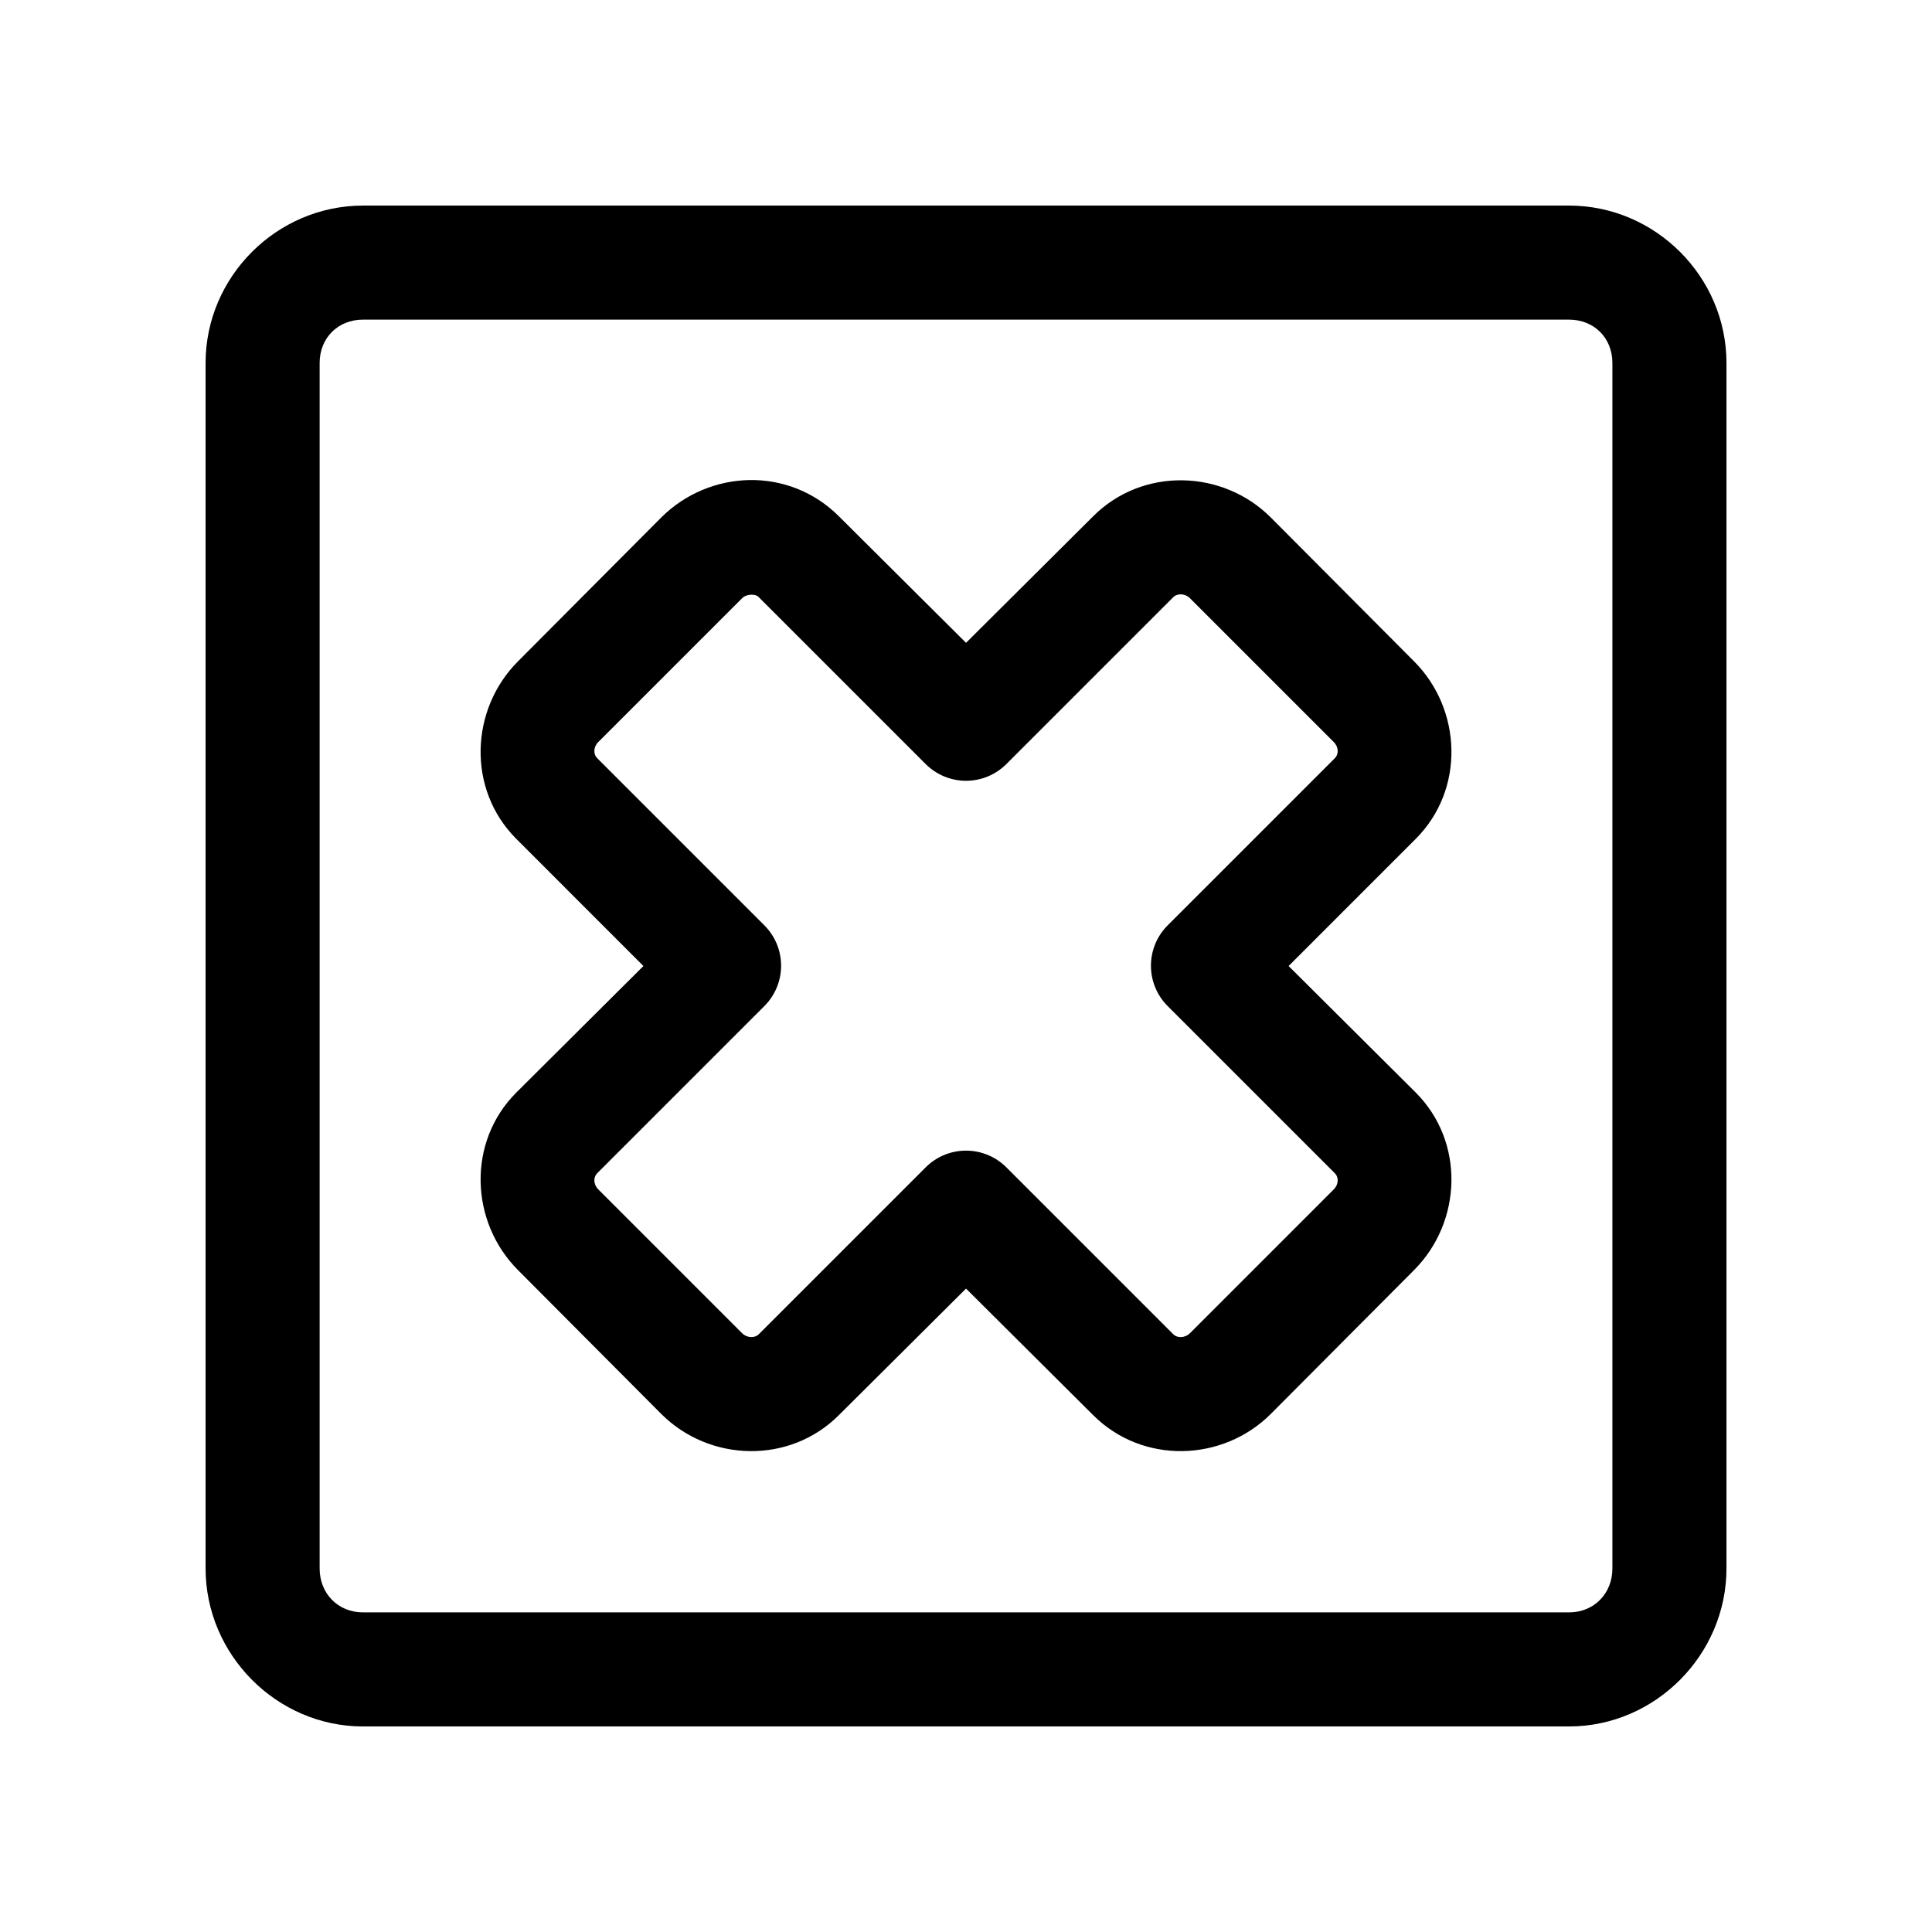 <?xml version="1.0" encoding="UTF-8"?>
<!-- Uploaded to: ICON Repo, www.svgrepo.com, Generator: ICON Repo Mixer Tools -->
<svg fill="#000000" width="800px" height="800px" version="1.1" viewBox="144 144 512 512" xmlns="http://www.w3.org/2000/svg">
 <path d="m240.2 198.48c-22.863 0-41.719 18.855-41.719 41.719v319.45c0 22.863 18.855 41.879 41.719 41.879h319.61c22.863 0 41.723-19.016 41.723-41.879v-319.45c0-22.863-18.859-41.719-41.723-41.719zm0 30.227h319.61c6.641 0 11.492 4.852 11.492 11.492v319.45c0 6.641-4.852 11.648-11.492 11.648h-319.61c-6.641 0-11.492-5.008-11.492-11.648v-319.45c0-6.641 4.852-11.492 11.492-11.492zm102.5 42.508c-8.543 0.125-17.082 3.547-23.461 9.922l-37.941 38.098c-12.754 12.754-13.562 33.984-0.473 47.074l33.691 33.695-33.691 33.535c-13.09 13.09-12.281 34.32 0.473 47.074l37.941 38.098c12.754 12.754 33.984 13.41 47.074 0.316l33.695-33.535 33.691 33.535c13.09 13.09 34.32 12.434 47.074-0.316l37.941-38.098c12.754-12.754 13.562-33.984 0.473-47.074l-33.691-33.535 33.691-33.695c13.09-13.09 12.281-34.32-0.473-47.074l-37.941-38.098c-12.754-12.754-33.984-13.41-47.074-0.316l-33.691 33.535-33.695-33.535c-6.543-6.543-15.074-9.73-23.613-9.605zm0.312 30.387c0.809-0.035 1.543 0.129 2.047 0.629l44.242 44.242c2.836 2.844 6.688 4.445 10.707 4.445 4.016 0 7.867-1.602 10.703-4.445l44.242-44.242c1.008-1.008 3.062-1.027 4.41 0.316l38.098 38.102c1.348 1.344 1.324 3.242 0.316 4.25l-44.398 44.398c-2.797 2.828-4.367 6.648-4.367 10.625 0 3.981 1.57 7.801 4.367 10.629l44.398 44.398c1.008 1.008 1.031 2.906-0.316 4.25l-38.098 38.102c-1.348 1.344-3.402 1.324-4.41 0.316l-44.242-44.242c-2.836-2.848-6.688-4.445-10.703-4.445-4.019 0-7.871 1.598-10.707 4.445l-44.242 44.242c-1.008 1.008-3.062 1.027-4.406-0.316l-38.102-38.102c-1.344-1.344-1.32-3.242-0.316-4.25l44.398-44.398c2.797-2.828 4.367-6.648 4.367-10.629 0-3.977-1.57-7.797-4.367-10.625l-44.398-44.398c-1.008-1.008-1.031-2.906 0.316-4.25l38.102-38.102c0.672-0.672 1.551-0.906 2.359-0.945z"/>
</svg>